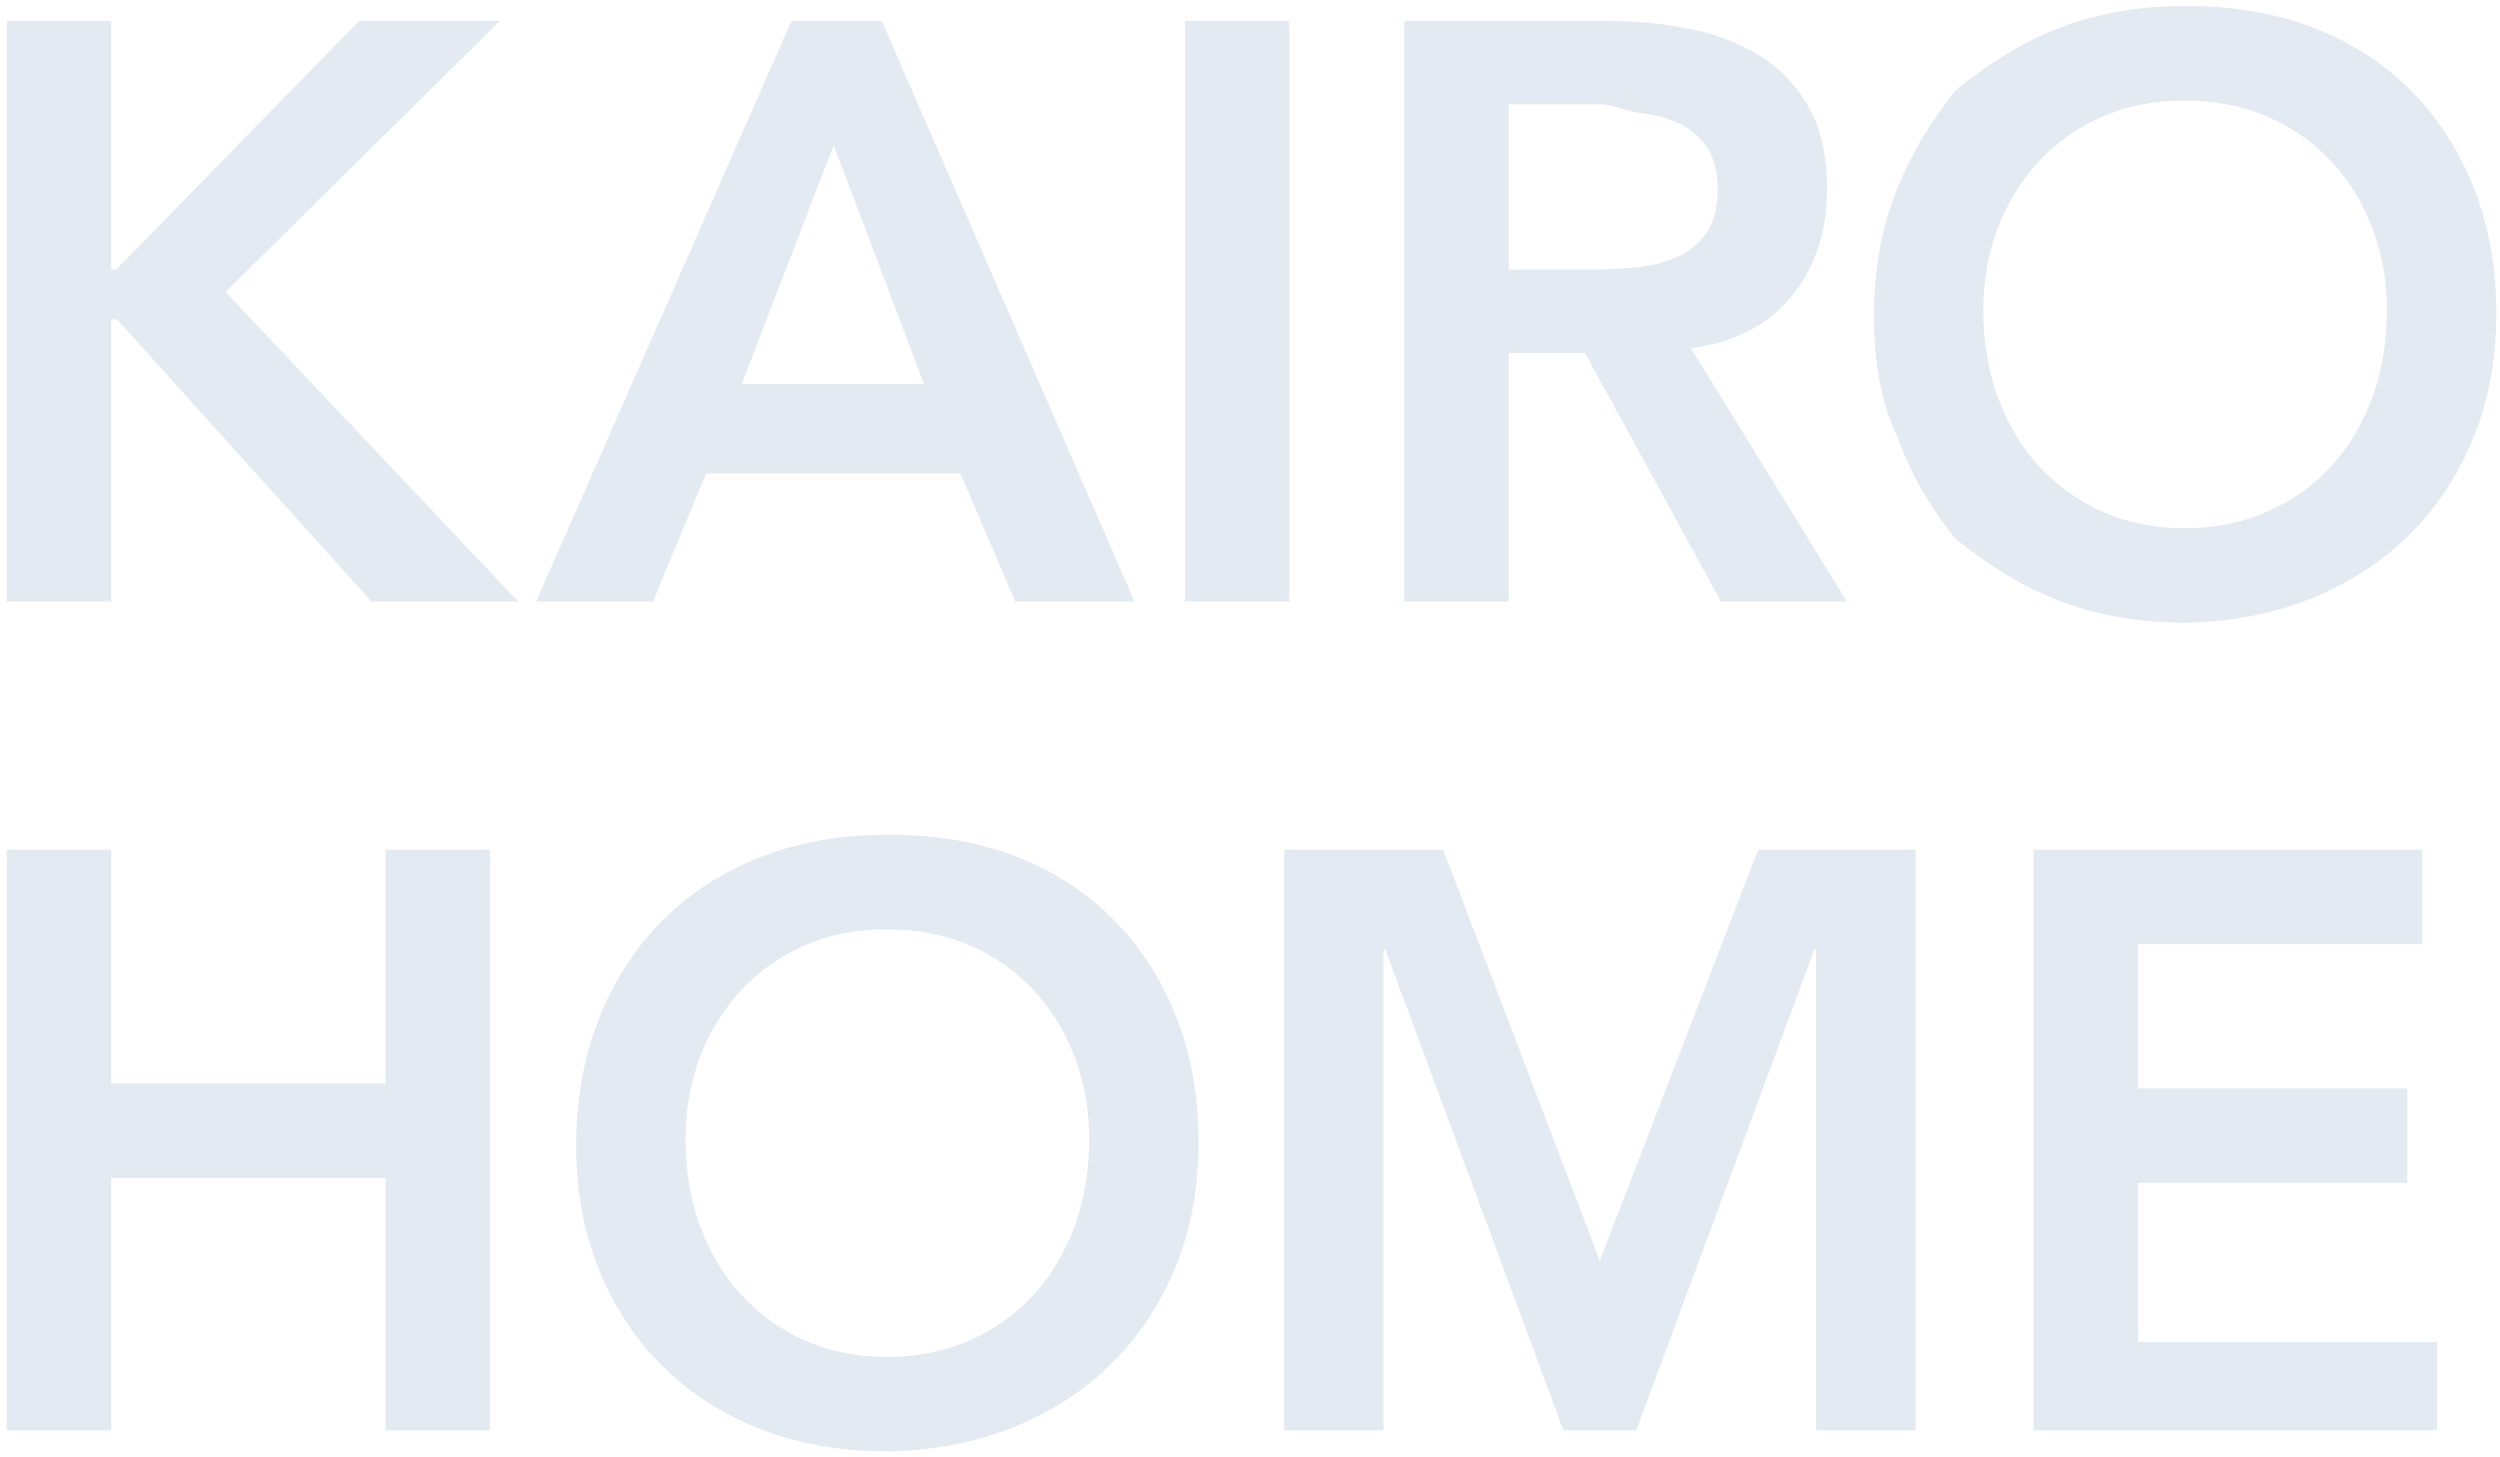<svg 
 xmlns="http://www.w3.org/2000/svg"
 xmlns:xlink="http://www.w3.org/1999/xlink"
 width="362px" height="211px">
<path fill-rule="evenodd"  fill="rgb(228, 234, 242)"
 d="M358.100,63.520 C355.859,68.961 352.739,73.641 348.740,77.560 C344.739,81.481 339.980,84.541 334.460,86.740 C328.940,88.939 322.859,90.079 316.220,90.160 C309.659,90.160 303.639,89.099 298.160,86.980 C292.679,84.861 287.960,81.861 283.1,77.980 C280.040,74.101 276.939,69.441 274.700,63.1 C272.459,58.561 271.340,52.521 271.340,45.880 C271.340,39.081 272.459,32.901 274.700,27.340 C276.939,21.781 280.040,17.041 283.1,13.120 C287.960,9.201 292.679,6.181 298.160,4.060 C303.639,1.941 309.659,0.880 316.220,0.880 C322.859,0.801 328.940,1.780 334.460,3.820 C339.980,5.860 344.739,8.841 348.740,12.760 C352.739,16.681 355.859,21.400 358.100,26.920 C360.339,32.440 361.460,38.601 361.460,45.400 C361.460,52.041 360.339,58.081 358.100,63.520 ZM343.520,33.040 C342.119,29.361 340.139,26.140 337.580,23.380 C335.019,20.620 331.940,18.460 328.340,16.900 C324.740,15.340 320.739,14.560 316.340,14.560 C311.939,14.560 307.959,15.340 304.400,16.900 C300.839,18.460 297.779,20.620 295.220,23.380 C292.659,26.140 290.679,29.361 289.280,33.040 C287.879,36.721 287.180,40.681 287.180,44.920 C287.180,49.480 287.879,53.680 289.280,57.520 C290.679,61.360 292.659,64.681 295.220,67.480 C297.779,70.281 300.839,72.481 304.400,74.080 C307.959,75.681 311.939,76.480 316.340,76.480 C320.739,76.480 324.740,75.681 328.340,74.080 C331.940,72.481 335.019,70.281 337.580,67.480 C340.139,64.681 342.119,61.360 343.520,57.520 C344.919,53.680 345.620,49.480 345.620,44.920 C345.620,40.681 344.919,36.721 343.520,33.040 ZM249.188,87.1 L229.508,51.1 L218.468,51.1 L218.468,87.1 L203.348,87.1 L203.348,3.040 L232.868,3.040 C236.948,3.040 240.887,3.421 244.688,4.180 C248.487,4.941 251.867,6.241 254.828,8.080 C257.787,9.921 260.147,12.400 261.908,15.520 C263.667,18.640 264.548,22.600 264.548,27.400 C264.548,33.561 262.847,38.721 259.448,42.880 C256.047,47.041 251.187,49.561 244.868,50.440 L267.428,87.1 L249.188,87.1 ZM247.028,33.820 C248.147,32.260 248.708,30.081 248.708,27.280 C248.708,24.801 248.187,22.801 247.148,21.280 C246.107,19.761 244.748,18.621 243.068,17.860 C241.388,17.101 239.528,16.600 237.488,16.360 C235.448,16.120 233.468,15.1 231.548,15.1 L218.468,15.1 L218.468,39.040 L230.228,39.040 C232.388,39.040 234.548,38.941 236.708,38.740 C238.868,38.541 240.848,38.061 242.648,37.300 C244.448,36.541 245.907,35.380 247.028,33.820 ZM171.584,3.040 L186.704,3.040 L186.704,87.1 L171.584,87.1 L171.584,3.040 ZM170.192,183.520 C167.951,188.961 164.831,193.641 160.832,197.560 C156.831,201.481 152.072,204.541 146.552,206.740 C141.032,208.939 134.951,210.079 128.312,210.160 C121.751,210.160 115.731,209.099 110.252,206.980 C104.771,204.861 100.052,201.861 96.092,197.980 C92.132,194.101 89.031,189.441 86.792,184.000 C84.551,178.561 83.432,172.521 83.432,165.880 C83.432,159.081 84.551,152.901 86.792,147.340 C89.031,141.781 92.132,137.041 96.092,133.120 C100.052,129.201 104.771,126.181 110.252,124.060 C115.731,121.941 121.751,120.880 128.312,120.880 C134.951,120.801 141.032,121.780 146.552,123.820 C152.072,125.860 156.831,128.841 160.832,132.760 C164.831,136.681 167.951,141.400 170.192,146.920 C172.431,152.440 173.552,158.601 173.552,165.400 C173.552,172.041 172.431,178.081 170.192,183.520 ZM155.612,153.040 C154.211,149.361 152.231,146.140 149.672,143.380 C147.111,140.620 144.032,138.460 140.432,136.900 C136.832,135.340 132.831,134.560 128.432,134.560 C124.031,134.560 120.051,135.340 116.492,136.900 C112.931,138.460 109.871,140.620 107.312,143.380 C104.751,146.140 102.771,149.361 101.372,153.040 C99.971,156.721 99.272,160.681 99.272,164.920 C99.272,169.480 99.971,173.680 101.372,177.520 C102.771,181.360 104.751,184.681 107.312,187.480 C109.871,190.281 112.931,192.481 116.492,194.080 C120.051,195.681 124.031,196.480 128.432,196.480 C132.831,196.480 136.832,195.681 140.432,194.080 C144.032,192.481 147.111,190.281 149.672,187.480 C152.231,184.681 154.211,181.360 155.612,177.520 C157.011,173.680 157.712,169.480 157.712,164.920 C157.712,160.681 157.011,156.721 155.612,153.040 ZM139.076,68.560 L102.236,68.560 L94.556,87.1 L77.636,87.1 L114.596,3.040 L127.676,3.040 L164.276,87.1 L146.996,87.1 L139.076,68.560 ZM120.716,21.040 L107.396,55.600 L133.796,55.600 L120.716,21.040 ZM53.780,87.1 L16.940,46.240 L16.100,46.240 L16.100,87.1 L0.980,87.1 L0.980,3.040 L16.100,3.040 L16.100,39.040 L16.820,39.040 L51.980,3.040 L72.380,3.040 L32.660,42.280 L75.020,87.1 L53.780,87.1 ZM16.100,156.880 L55.820,156.880 L55.820,123.040 L70.940,123.040 L70.940,207.1 L55.820,207.1 L55.820,170.560 L16.100,170.560 L16.100,207.1 L0.980,207.1 L0.980,123.040 L16.100,123.040 L16.100,156.880 ZM231.656,182.560 L254.576,123.040 L277.376,123.040 L277.376,207.1 L262.976,207.1 L262.976,137.440 L262.736,137.440 L236.936,207.1 L226.376,207.1 L200.576,137.440 L200.336,137.440 L200.336,207.1 L185.936,207.1 L185.936,123.040 L208.976,123.040 L231.656,182.560 ZM350.732,136.720 L309.572,136.720 L309.572,157.600 L348.572,157.600 L348.572,171.280 L309.572,171.280 L309.572,194.320 L352.892,194.320 L352.892,207.1 L294.452,207.1 L294.452,123.040 L350.732,123.040 L350.732,136.720 Z"/>
</svg>